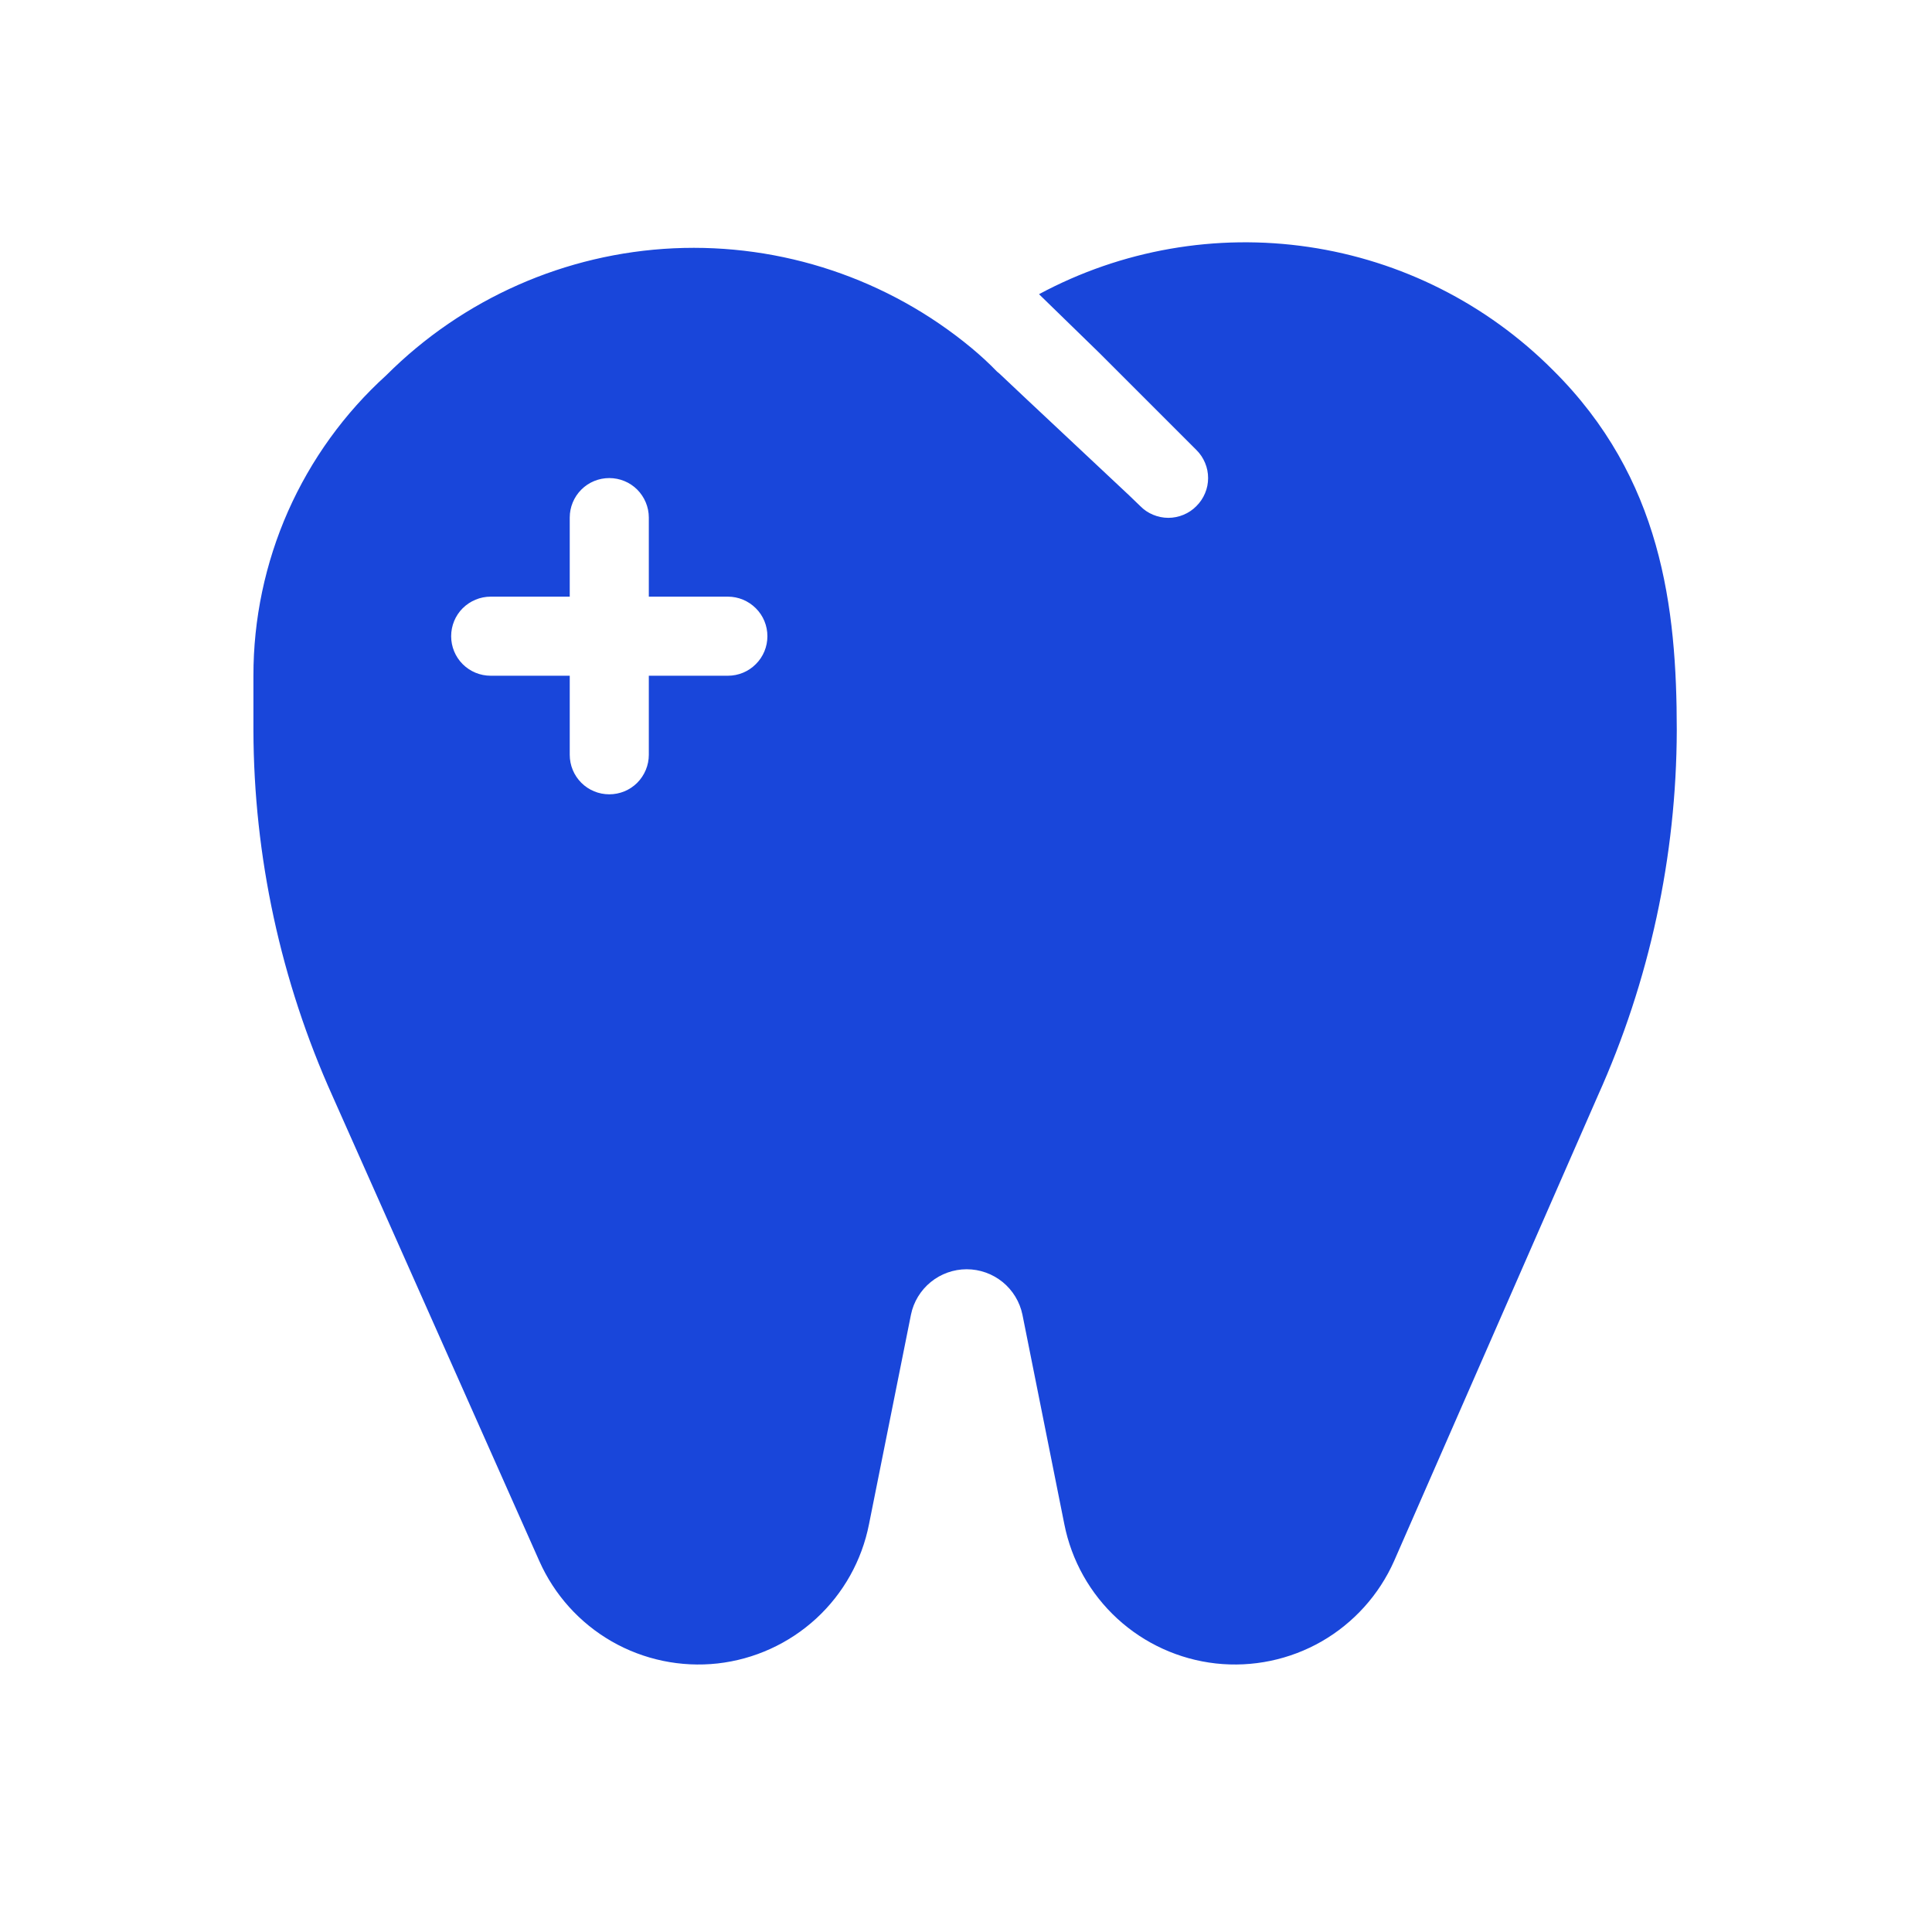 <svg width="29" height="29" viewBox="0 0 29 29" fill="none" xmlns="http://www.w3.org/2000/svg">
<g id="Frame">
<g id="Layer 2">
<path id="Vector" d="M23.311 5.556C22.319 4.561 21.033 3.912 19.643 3.707C18.253 3.502 16.834 3.75 15.596 4.416L16.504 5.3L17.958 6.754C18.014 6.809 18.058 6.875 18.088 6.947C18.119 7.02 18.134 7.097 18.134 7.176C18.134 7.254 18.119 7.332 18.088 7.404C18.058 7.476 18.014 7.542 17.958 7.597C17.903 7.653 17.838 7.697 17.765 7.727C17.693 7.757 17.615 7.773 17.537 7.773C17.459 7.773 17.381 7.757 17.309 7.727C17.236 7.697 17.171 7.653 17.116 7.597L16.95 7.437L15.406 5.989L15.003 5.609L14.967 5.579C14.845 5.453 14.717 5.335 14.582 5.223C13.33 4.185 11.735 3.652 10.111 3.727C8.486 3.803 6.948 4.483 5.798 5.633C5.169 6.203 4.667 6.9 4.323 7.676C3.98 8.453 3.803 9.294 3.804 10.143V10.962C3.809 12.855 4.214 14.726 4.991 16.452L8.095 23.431C8.32 23.938 8.7 24.361 9.182 24.638C9.663 24.914 10.22 25.03 10.772 24.969C11.324 24.907 11.841 24.671 12.25 24.296C12.659 23.92 12.937 23.424 13.044 22.879L13.674 19.733C13.713 19.541 13.819 19.368 13.971 19.244C14.123 19.12 14.314 19.052 14.51 19.052C14.707 19.052 14.897 19.12 15.05 19.244C15.202 19.368 15.307 19.541 15.347 19.733L15.976 22.879C16.084 23.424 16.362 23.92 16.771 24.296C17.179 24.671 17.697 24.907 18.249 24.969C18.8 25.03 19.358 24.914 19.839 24.638C20.32 24.361 20.701 23.938 20.926 23.431L23.982 16.452C24.76 14.726 25.164 12.855 25.169 10.962C25.169 9.122 24.944 7.176 23.311 5.556ZM10.926 10.143H9.739V11.33C9.739 11.487 9.676 11.638 9.565 11.75C9.454 11.861 9.303 11.923 9.145 11.923C8.988 11.923 8.837 11.861 8.726 11.75C8.614 11.638 8.552 11.487 8.552 11.33V10.143H7.365C7.208 10.143 7.057 10.081 6.945 9.969C6.834 9.858 6.772 9.707 6.772 9.55C6.772 9.392 6.834 9.241 6.945 9.13C7.057 9.019 7.208 8.956 7.365 8.956H8.552V7.769C8.552 7.612 8.614 7.461 8.726 7.349C8.837 7.238 8.988 7.176 9.145 7.176C9.303 7.176 9.454 7.238 9.565 7.349C9.676 7.461 9.739 7.612 9.739 7.769V8.956H10.926C11.083 8.956 11.234 9.019 11.345 9.13C11.457 9.241 11.519 9.392 11.519 9.55C11.519 9.707 11.457 9.858 11.345 9.969C11.234 10.081 11.083 10.143 10.926 10.143Z" fill="#1946DA"/>
</g>
</g>
</svg>
